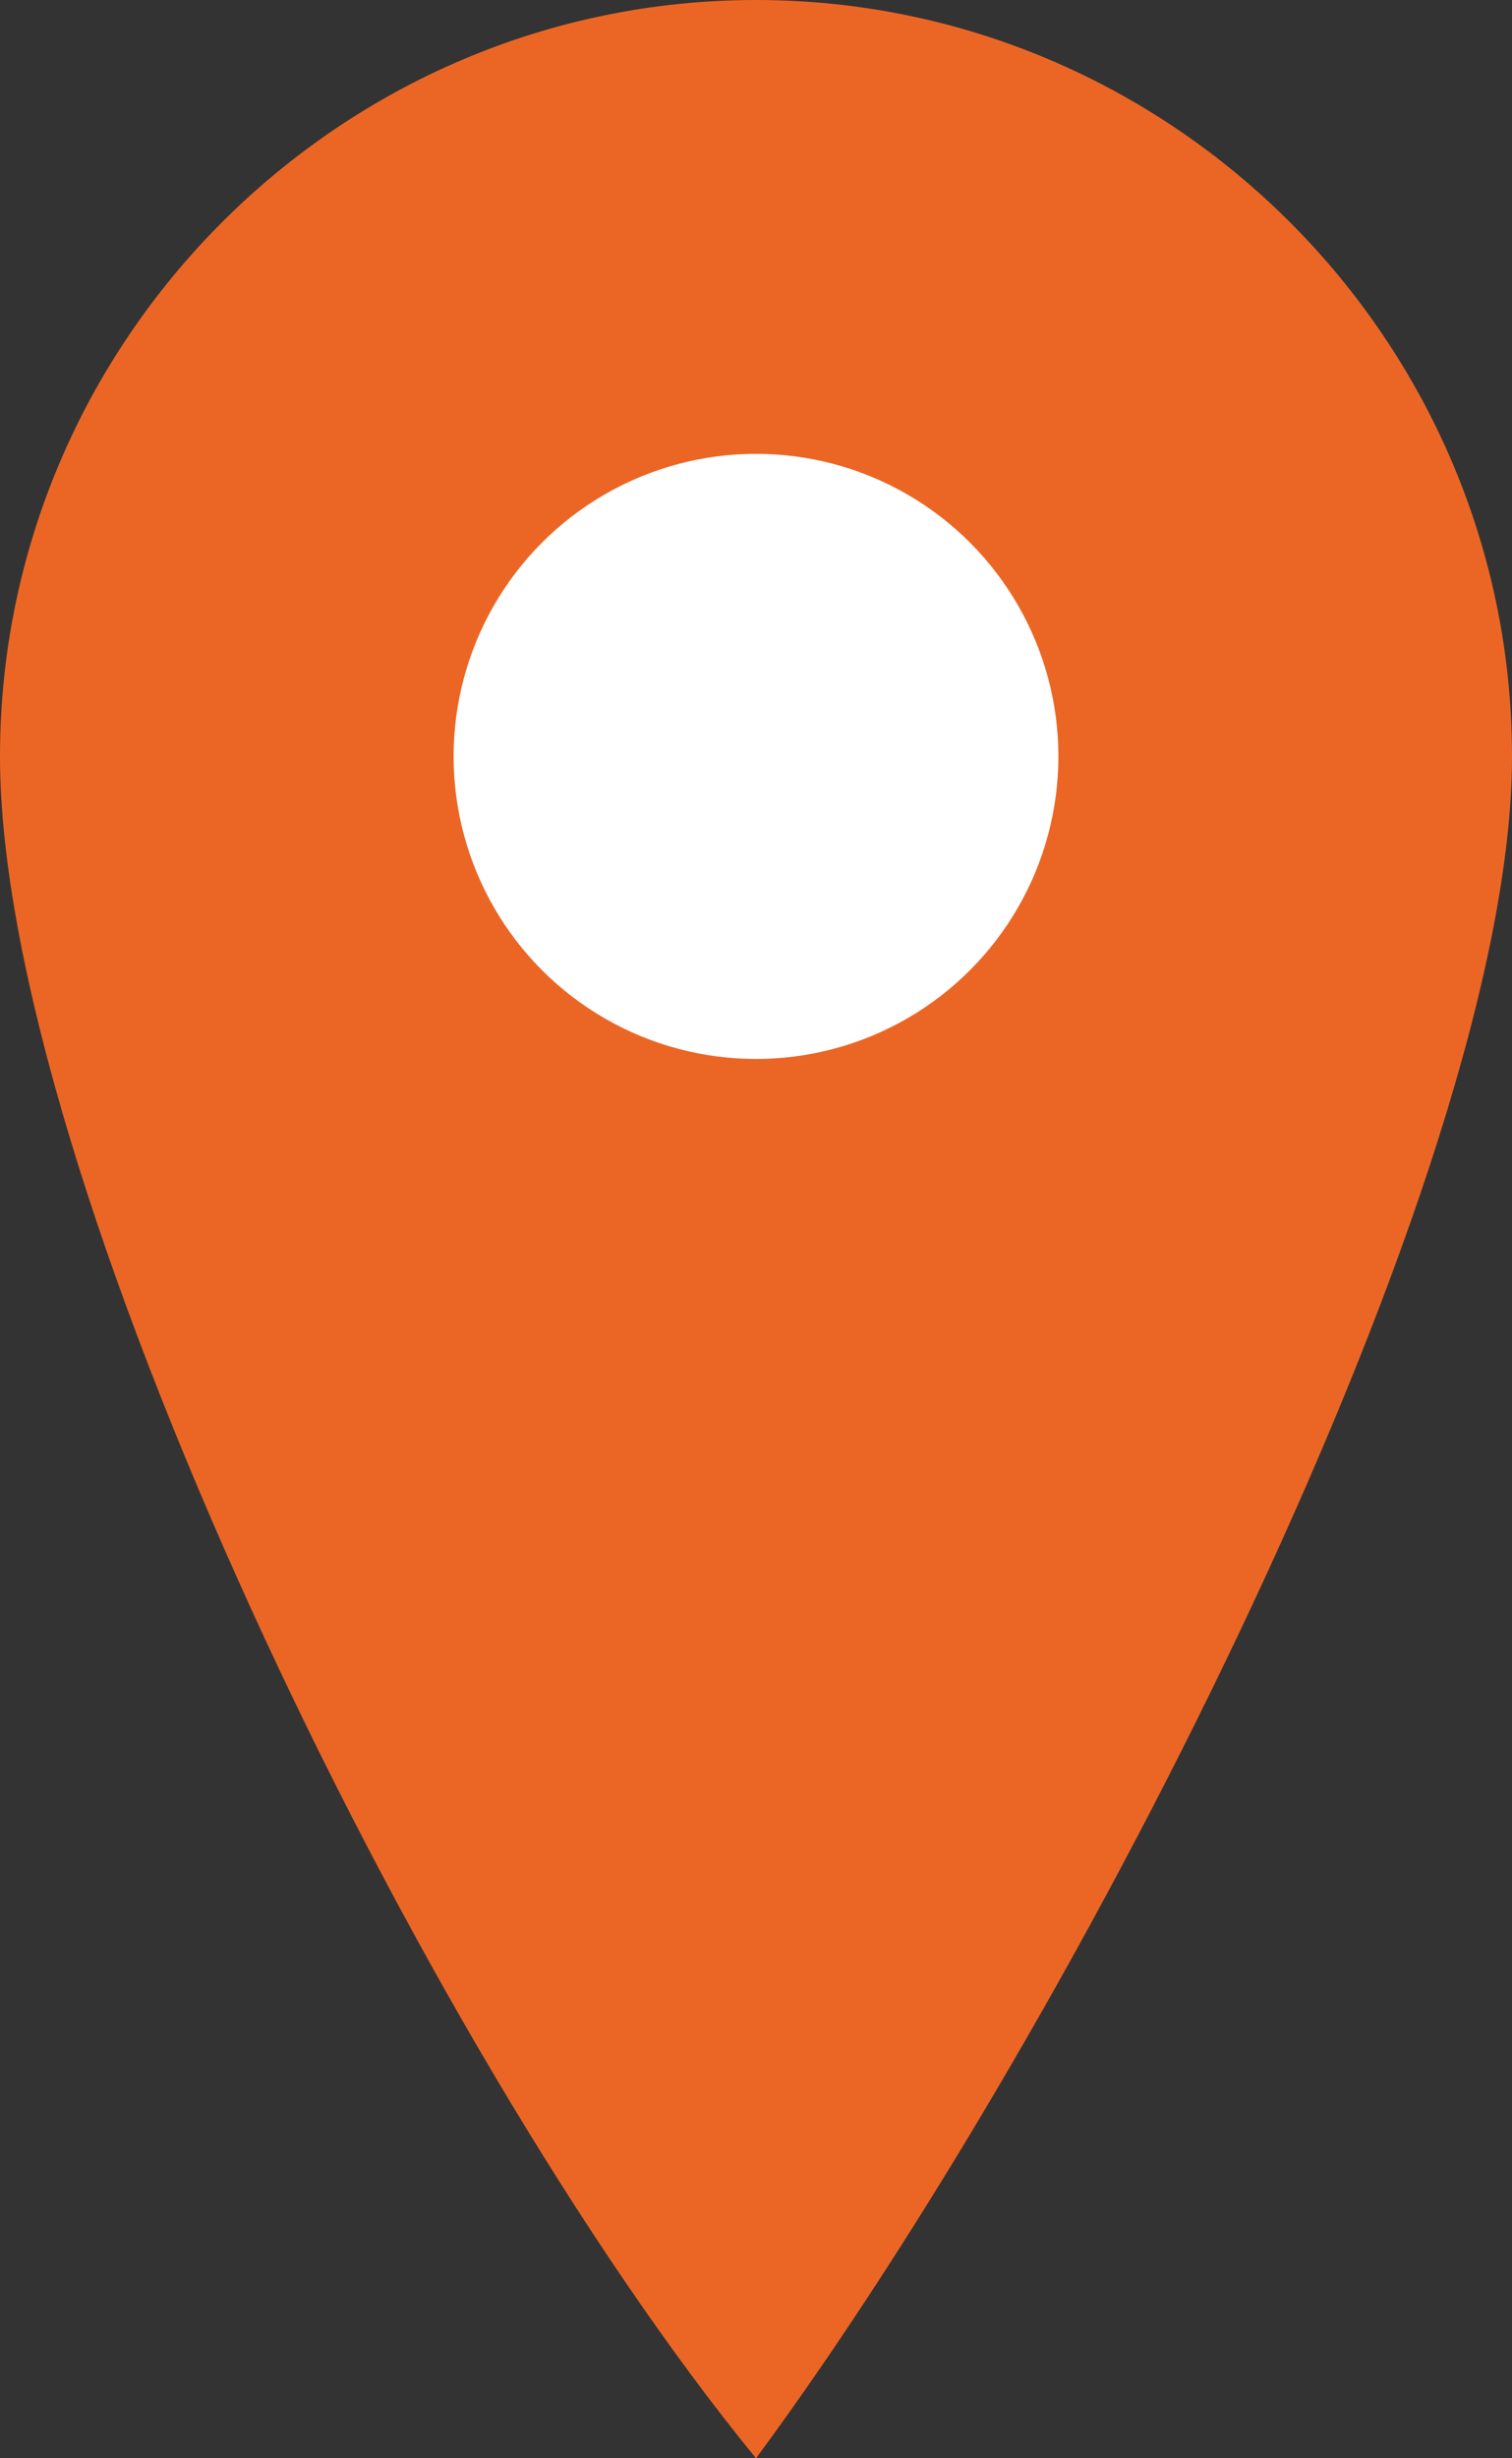 <?xml version="1.0" encoding="UTF-8"?> <svg xmlns="http://www.w3.org/2000/svg" xmlns:xlink="http://www.w3.org/1999/xlink" version="1.1" id="Layer_1" x="0px" y="0px" viewBox="0 0 40 65" style="enable-background:new 0 0 40 65;" xml:space="preserve"><rect x="0" y="0" width="40" height="65" fill="#333333" stroke="none"/> <style type="text/css"> .st0{fill:#EB6625;} .st1{fill:#FFFFFF;} </style> <path class="st0" d="M40,20c0,11-11.5,33.5-20,45C11,54,0,31,0,20S9,0,20,0S40,9,40,20z"></path> <circle class="st1" cx="20" cy="20" r="8"></circle> </svg> 